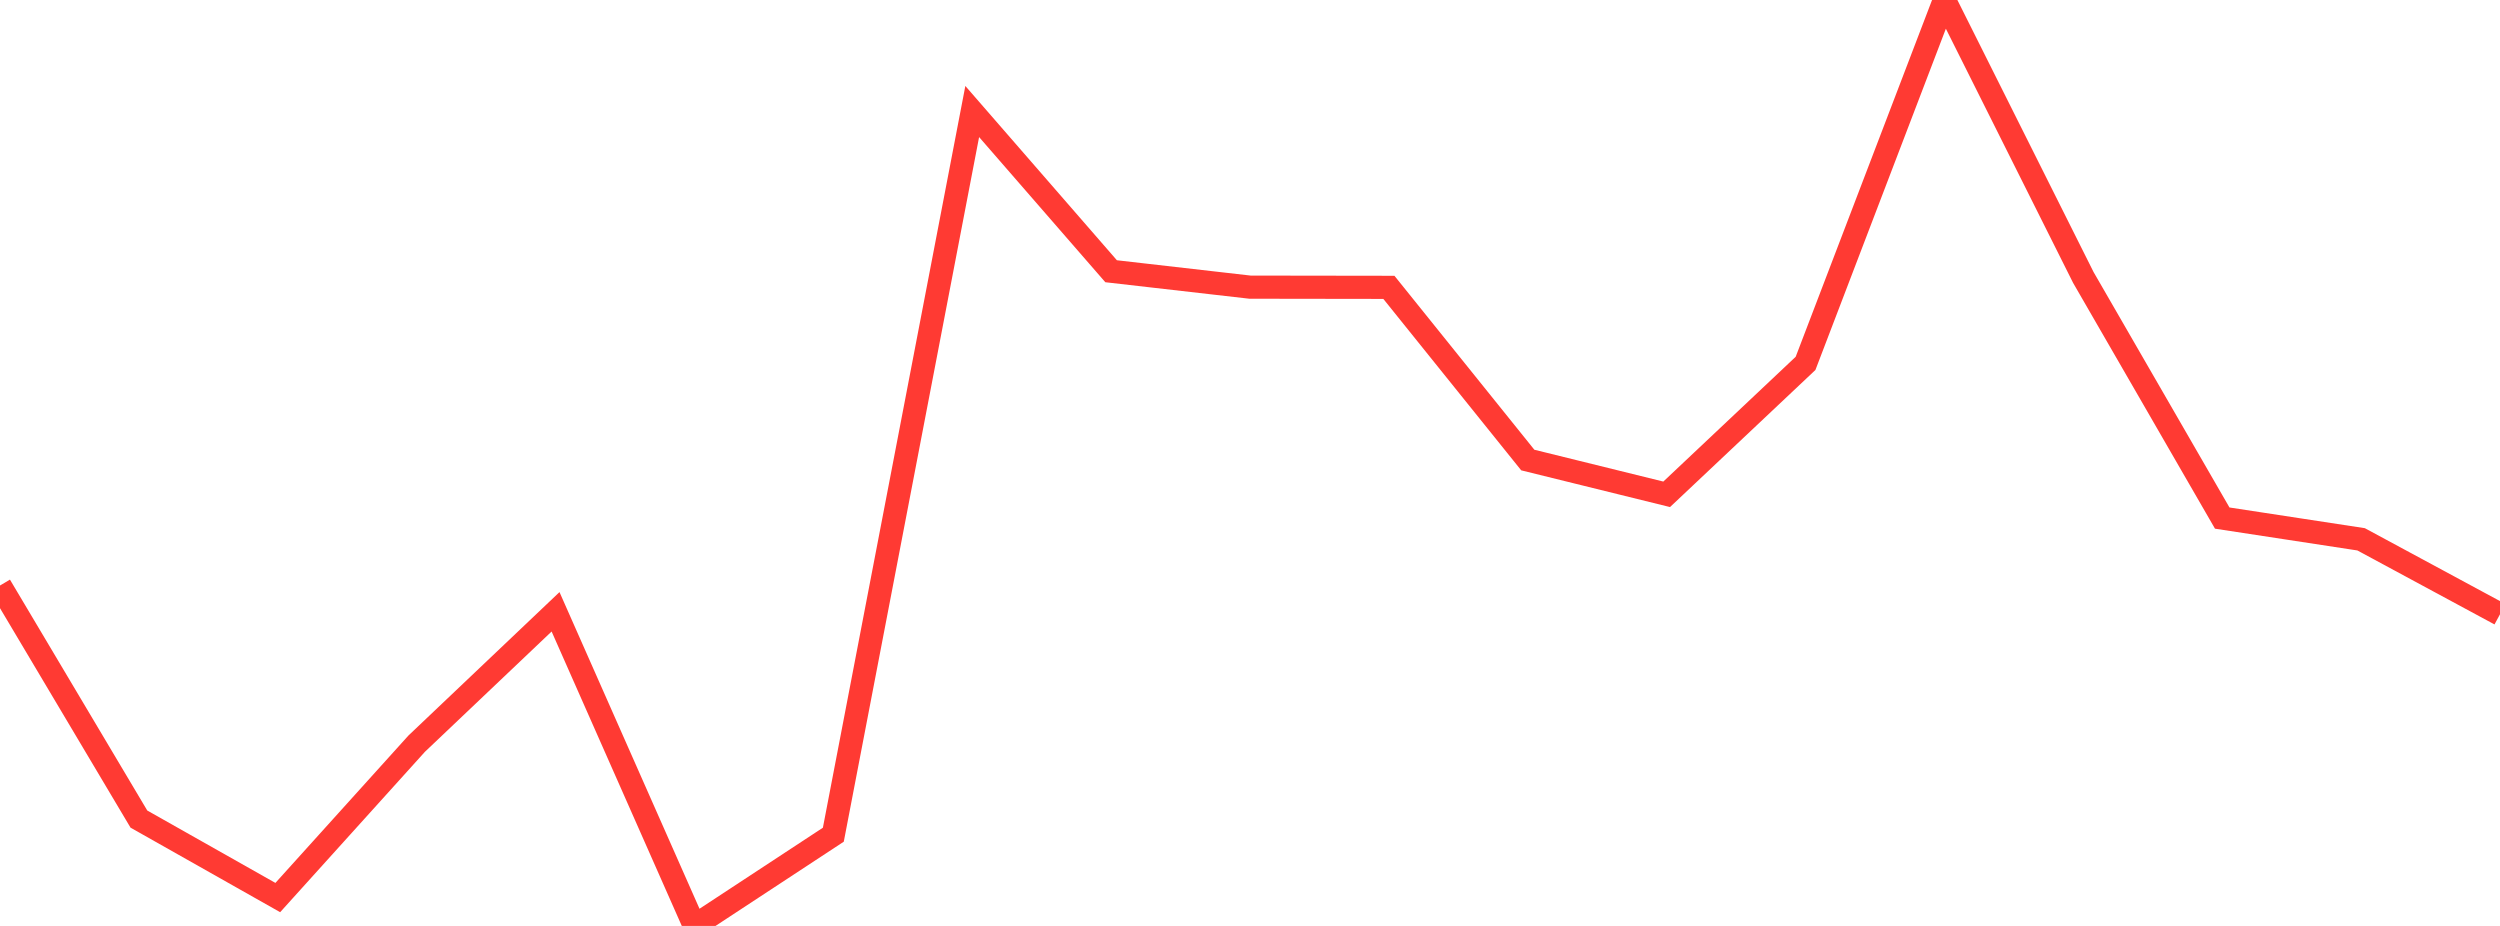 <?xml version="1.0" standalone="no"?>
<!DOCTYPE svg PUBLIC "-//W3C//DTD SVG 1.1//EN" "http://www.w3.org/Graphics/SVG/1.1/DTD/svg11.dtd">

<svg width="135" height="50" viewBox="0 0 135 50" preserveAspectRatio="none" 
  xmlns="http://www.w3.org/2000/svg"
  xmlns:xlink="http://www.w3.org/1999/xlink">


<polyline points="0.0, 31.618 7.5, 44.23 15.0, 48.468 22.5, 40.159 30.0, 33.037 37.5, 50.0 45.0, 45.074 52.5, 6.022 60.0, 14.647 67.5, 15.506 75.0, 15.517 82.5, 24.842 90.0, 26.693 97.5, 19.622 105.0, 0.0 112.5, 14.983 120.0, 27.976 127.5, 29.123 135.0, 33.169" fill="none" stroke="#ff3a33" stroke-width="1.25"/>

</svg>